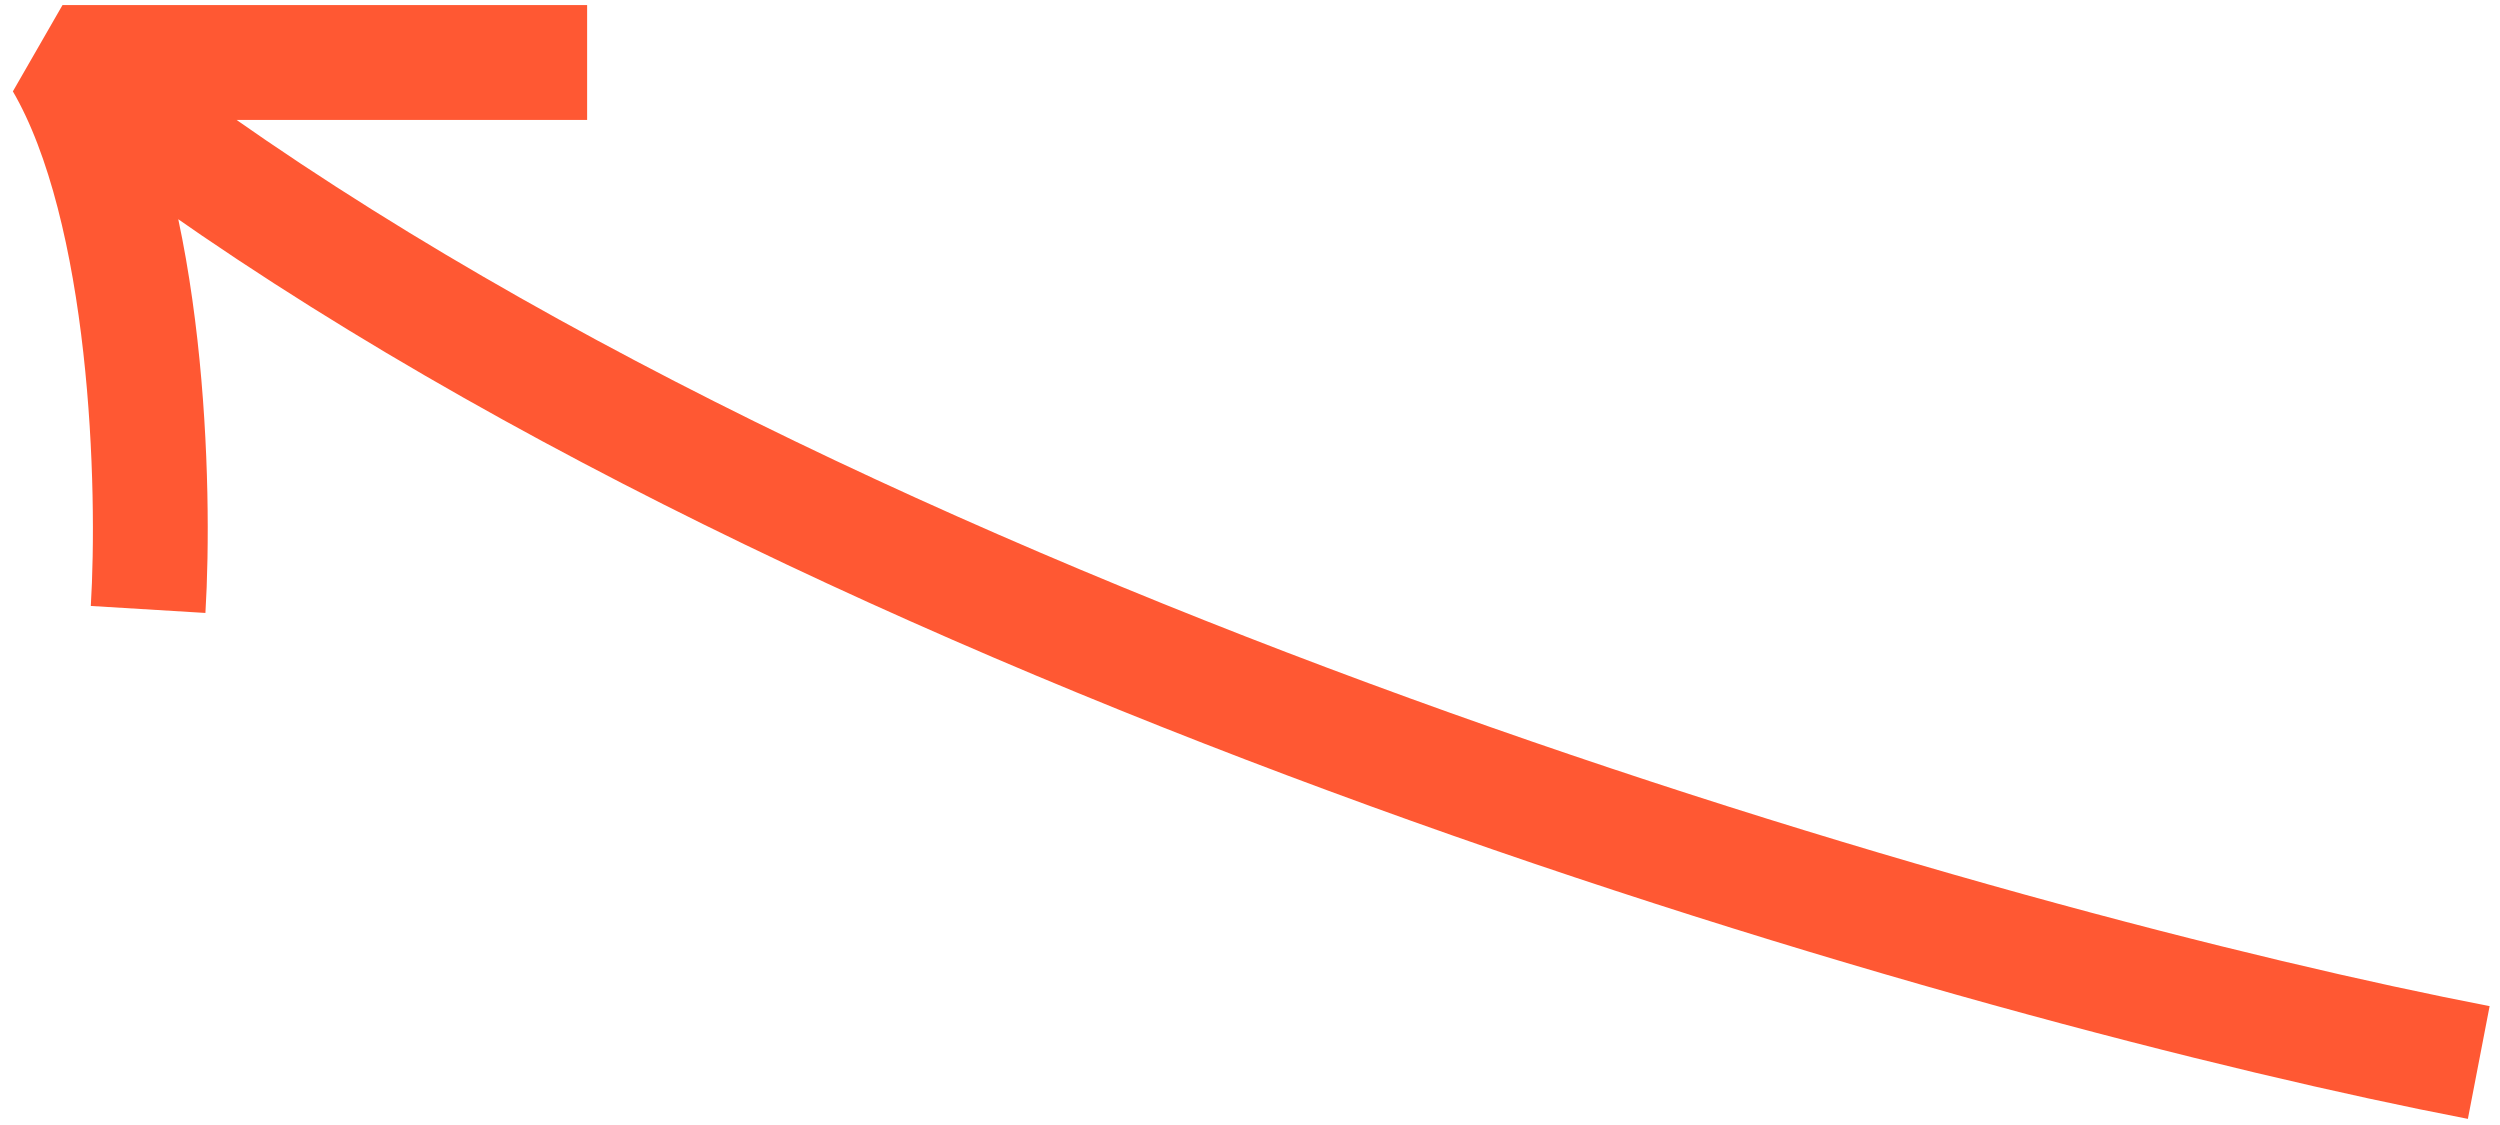 <svg width="160" height="72" viewBox="0 0 160 72" fill="none" xmlns="http://www.w3.org/2000/svg">
<path d="M158.64 68C127.77 62.048 53.683 41.172 8.44 7.368M9.479 39.005C9.95 31.285 9.514 13.476 4 4C4 4 31.028 4 37.576 4" stroke="#FF5833" stroke-width="7.349" stroke-linejoin="bevel"/>
</svg>
